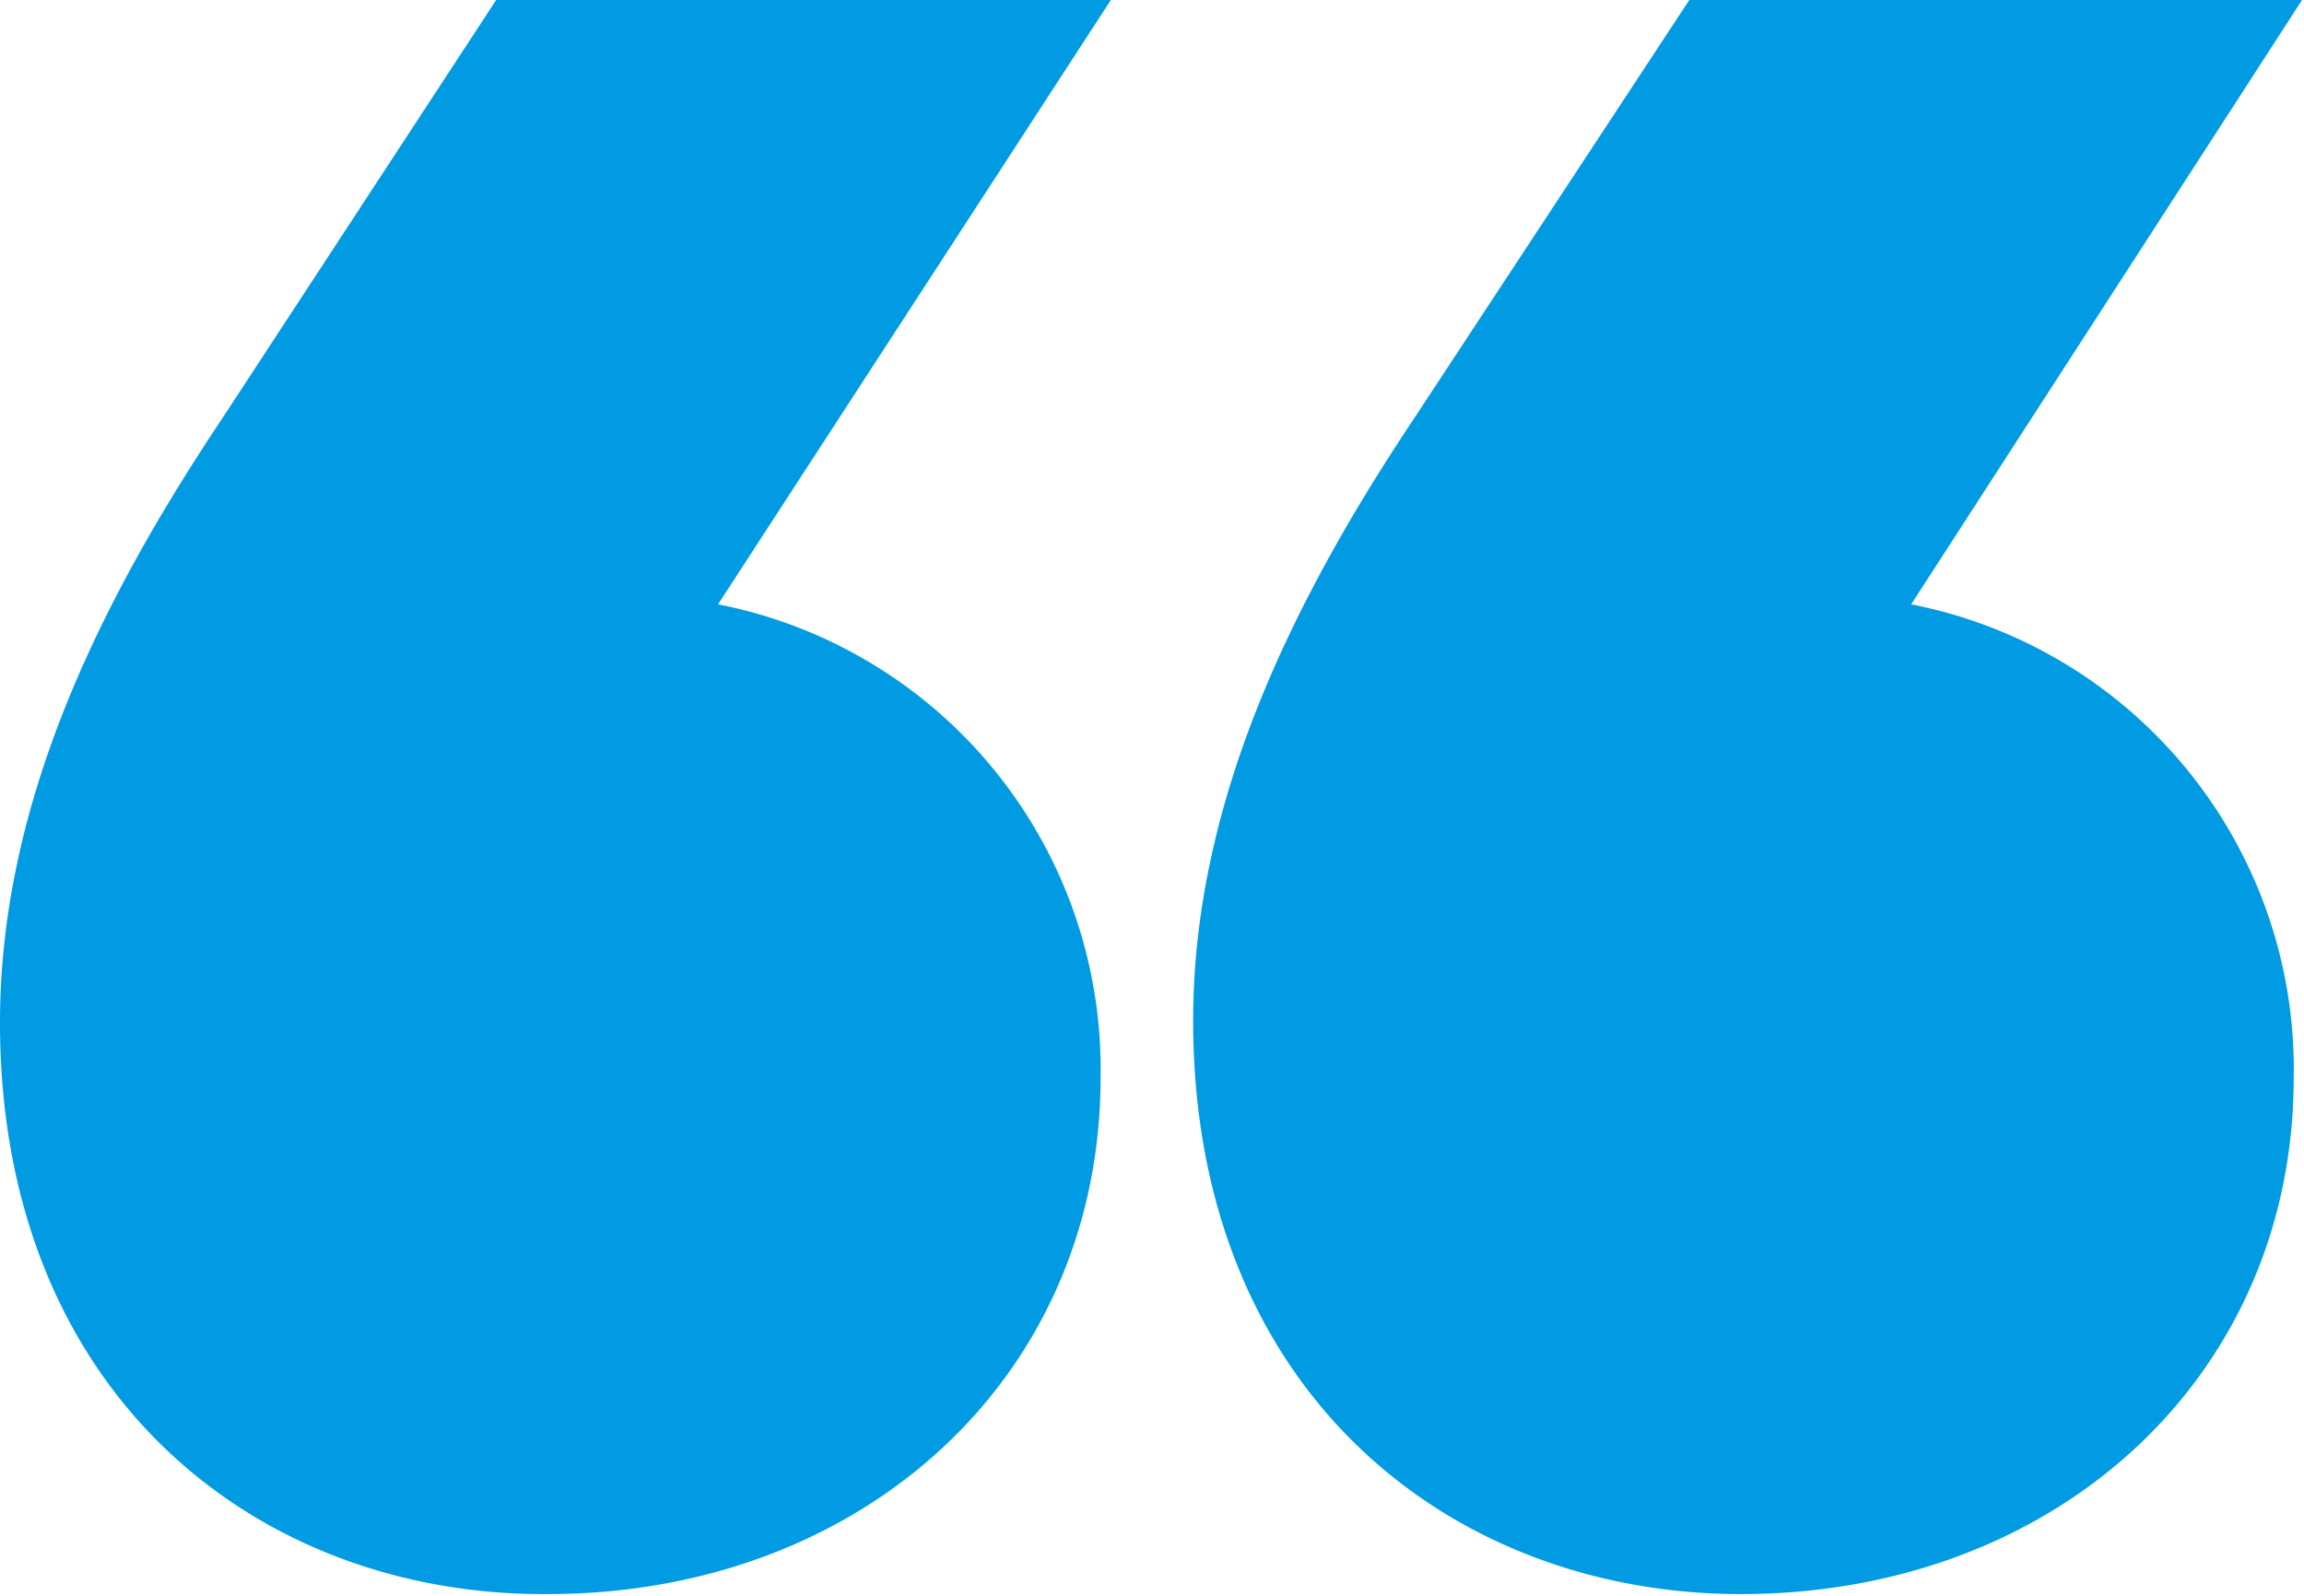 <?xml version="1.0" encoding="UTF-8"?> <svg xmlns="http://www.w3.org/2000/svg" viewBox="0 0 47.04 32.59"><defs><style>.cls-1{fill:#009be3;}</style></defs><g id="Layer_1" data-name="Layer 1"><path class="cls-1" d="M14.66,12.34A9.67,9.67,0,0,1,22.47,22c0,6.12-4.86,10.55-11.29,10.55C5.27,32.59,0,28.48,0,20.88c0-4.43,2-8.54,4.54-12.34L10.13,0H22.68Zm24.36,0A9.67,9.67,0,0,1,46.83,22c0,6.12-4.86,10.55-11.29,10.55-5.9,0-11.18-4.11-11.18-11.71,0-4.43,2-8.54,4.54-12.34L34.49,0H47Z"></path></g></svg> 